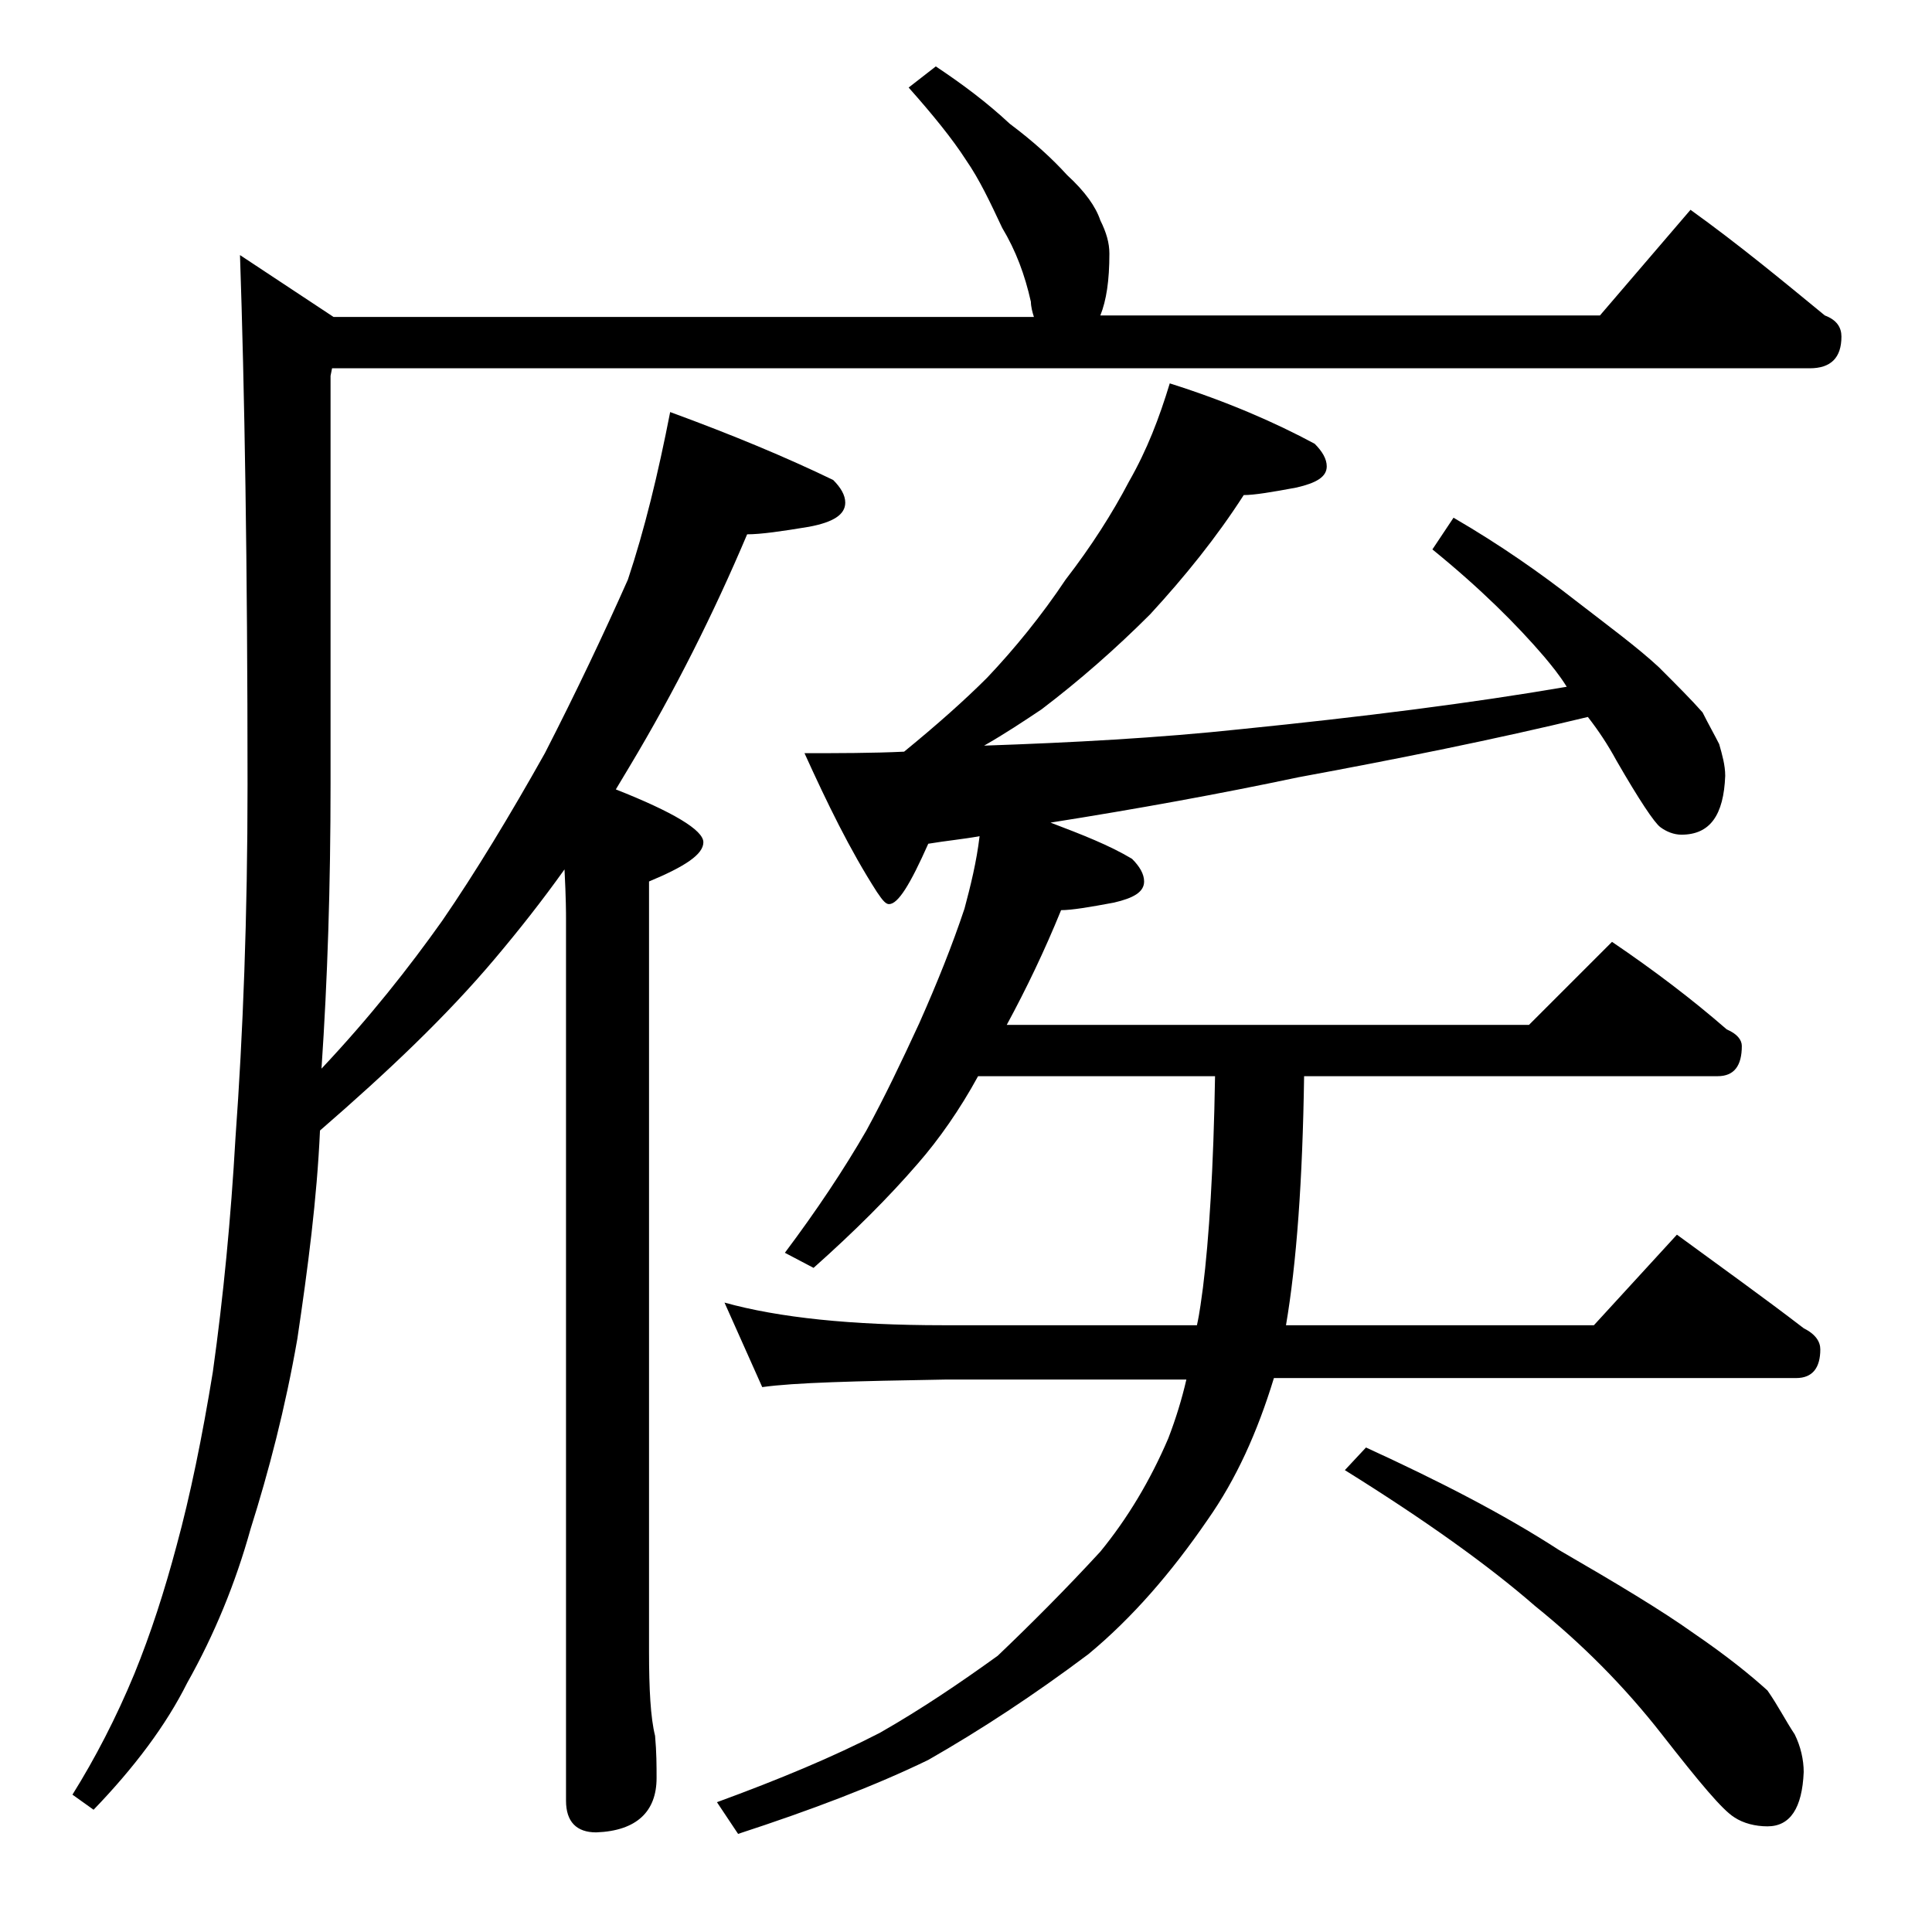 <?xml version="1.0" encoding="utf-8"?>
<!-- Generator: Adobe Illustrator 18.0.0, SVG Export Plug-In . SVG Version: 6.00 Build 0)  -->
<!DOCTYPE svg PUBLIC "-//W3C//DTD SVG 1.1//EN" "http://www.w3.org/Graphics/SVG/1.1/DTD/svg11.dtd">
<svg version="1.1" id="Layer_1" xmlns="http://www.w3.org/2000/svg" xmlns:xlink="http://www.w3.org/1999/xlink" x="0px" y="0px"
	 viewBox="0 0 128 128" enable-background="new 0 0 128 128" xml:space="preserve">
<path d="M44.4,27.3c4.1,1.5,7.7,3,10.8,4.5c0.5,0.5,0.8,1,0.8,1.5c0,0.8-0.8,1.3-2.4,1.6c-1.8,0.3-3.2,0.5-4.1,0.5
	c-2.2,5.2-4.8,10.4-7.8,15.4c-0.3,0.5-0.6,1-0.9,1.5c3.8,1.5,5.8,2.7,5.8,3.5c0,0.8-1.2,1.6-3.6,2.6v51c0,2.5,0.1,4.4,0.4,5.6
	c0.1,1.1,0.1,2,0.1,2.8c0,2.2-1.3,3.5-4,3.6c-1.3,0-2-0.7-2-2.1V60.8c0-0.2,0-1.3-0.1-3.2c-1.5,2.1-3,4-4.6,5.9
	c-3.2,3.8-7.1,7.5-11.6,11.4c-0.2,4.5-0.8,9.1-1.5,13.8c-0.8,4.6-1.9,8.8-3.1,12.6c-1,3.6-2.4,7-4.2,10.2c-1.4,2.8-3.5,5.6-6.2,8.4
	l-1.4-1c1.5-2.4,2.9-5.1,4.1-8c1.1-2.7,2-5.5,2.8-8.5c0.9-3.3,1.7-7.2,2.4-11.5c0.7-5,1.2-10.2,1.5-15.5c0.5-6.9,0.8-14.7,0.8-23.4
	c0-14.6-0.2-26.3-0.5-35.1l6.2,4.1h46.4c-0.1-0.3-0.2-0.7-0.2-1c-0.4-1.8-1-3.4-1.9-4.9c-0.8-1.7-1.5-3.2-2.4-4.5
	c-0.9-1.4-2.2-3-3.8-4.8L62,4.4c1.8,1.2,3.4,2.4,4.9,3.8c1.6,1.2,2.8,2.3,3.8,3.4c1.2,1.1,1.9,2.1,2.2,3c0.4,0.8,0.6,1.5,0.6,2.2
	c0,1.8-0.2,3.1-0.6,4.1H106l6-7c3.2,2.3,6.1,4.7,8.9,7c0.8,0.3,1.1,0.8,1.1,1.4c0,1.4-0.7,2.1-2.1,2.1H22l-0.1,0.5v27
	c0,6.8-0.2,13-0.6,18.9c3.2-3.4,5.8-6.7,8-9.8c2.2-3.2,4.5-7,6.8-11.1c2.1-4.1,3.9-7.9,5.5-11.5C42.7,35.1,43.6,31.4,44.4,27.3z
	 M77.5,25.4c3.8,1.2,7,2.6,9.6,4c0.5,0.5,0.8,1,0.8,1.5c0,0.7-0.7,1.1-2,1.4c-1.6,0.3-2.8,0.5-3.5,0.5c-1.8,2.8-3.9,5.4-6.2,7.9
	C73.9,43,71.5,45.1,69,47c-1.2,0.8-2.4,1.6-3.8,2.4c5.8-0.2,11.5-0.5,17.1-1.1c7.9-0.8,15.1-1.7,21.5-2.8c-0.5-0.8-1-1.4-1.5-2
	c-1.8-2.1-4.2-4.5-7.4-7.1l1.4-2.1c3.1,1.8,5.8,3.7,8.1,5.5c2.2,1.7,4.1,3.1,5.5,4.4c1.2,1.2,2.2,2.2,2.9,3c0.4,0.8,0.8,1.5,1.1,2.1
	c0.2,0.7,0.4,1.4,0.4,2.1c-0.1,2.6-1,3.9-2.9,3.9c-0.5,0-1-0.2-1.4-0.5c-0.4-0.3-1.4-1.8-2.9-4.4c-0.6-1.1-1.2-2-1.9-2.9
	c-6.2,1.5-12.7,2.8-19.2,4c-5.2,1.1-10.7,2.1-16.4,3c2.1,0.8,3.9,1.5,5.4,2.4c0.5,0.5,0.8,1,0.8,1.5c0,0.7-0.7,1.1-2,1.4
	c-1.6,0.3-2.8,0.5-3.5,0.5c-1.1,2.7-2.3,5.2-3.6,7.6h34.6l5.5-5.5c2.8,1.9,5.3,3.8,7.6,5.8c0.7,0.3,1,0.7,1,1.1c0,1.3-0.5,2-1.6,2
	H86.4c-0.1,6.9-0.5,12.4-1.2,16.5h20.4l5.5-6c3,2.2,5.8,4.2,8.4,6.2c0.8,0.4,1.1,0.9,1.1,1.4c0,1.2-0.5,1.9-1.6,1.9H84.4
	c-1.1,3.6-2.5,6.7-4.4,9.4c-2.4,3.5-5,6.5-7.9,8.9c-3.6,2.7-7.1,5-10.6,7c-3.5,1.7-7.7,3.3-12.6,4.9l-1.4-2.1
	c4.1-1.5,7.7-3,10.8-4.6c2.8-1.6,5.3-3.3,7.8-5.1c2.2-2.1,4.5-4.4,6.8-6.9c1.8-2.2,3.3-4.7,4.5-7.5c0.5-1.3,0.9-2.6,1.2-3.9h-16
	c-5.9,0.1-10,0.2-12.1,0.5L48,86.3c3.6,1,8.4,1.5,14.5,1.5h16.8c0.2-0.9,0.3-1.8,0.4-2.5c0.4-3.2,0.7-7.9,0.8-14H64.8
	c-1.2,2.2-2.6,4.2-4,5.8c-1.9,2.2-4.2,4.5-6.9,6.9l-1.9-1c2.1-2.8,3.9-5.5,5.4-8.1c1.2-2.2,2.3-4.5,3.5-7.1c1.2-2.7,2.2-5.2,3-7.6
	c0.4-1.5,0.8-3.1,1-4.8c-1.1,0.2-2.2,0.3-3.4,0.5c-1.2,2.7-2,4-2.6,4c-0.2,0-0.4-0.2-0.8-0.8c-1.8-2.8-3.3-5.9-4.8-9.2
	c2.2,0,4.5,0,6.6-0.1c2.2-1.8,4-3.4,5.5-4.9c1.8-1.9,3.6-4.1,5.2-6.5c1.7-2.2,3.1-4.4,4.2-6.5C76,29.8,76.8,27.7,77.5,25.4z
	 M90.5,95.9c4.8,2.2,9.1,4.4,12.8,6.8c3.8,2.2,6.8,4,8.9,5.5c2.2,1.5,3.8,2.8,4.9,3.8c0.7,1,1.2,2,1.8,2.9c0.4,0.8,0.6,1.7,0.6,2.5
	c-0.1,2.4-0.9,3.6-2.4,3.6c-0.8,0-1.6-0.2-2.2-0.6c-0.8-0.5-2.3-2.3-4.8-5.5c-2.5-3.2-5.3-6-8.4-8.5c-3.1-2.7-7.3-5.7-12.6-9
	L90.5,95.9z"/>
</svg>
